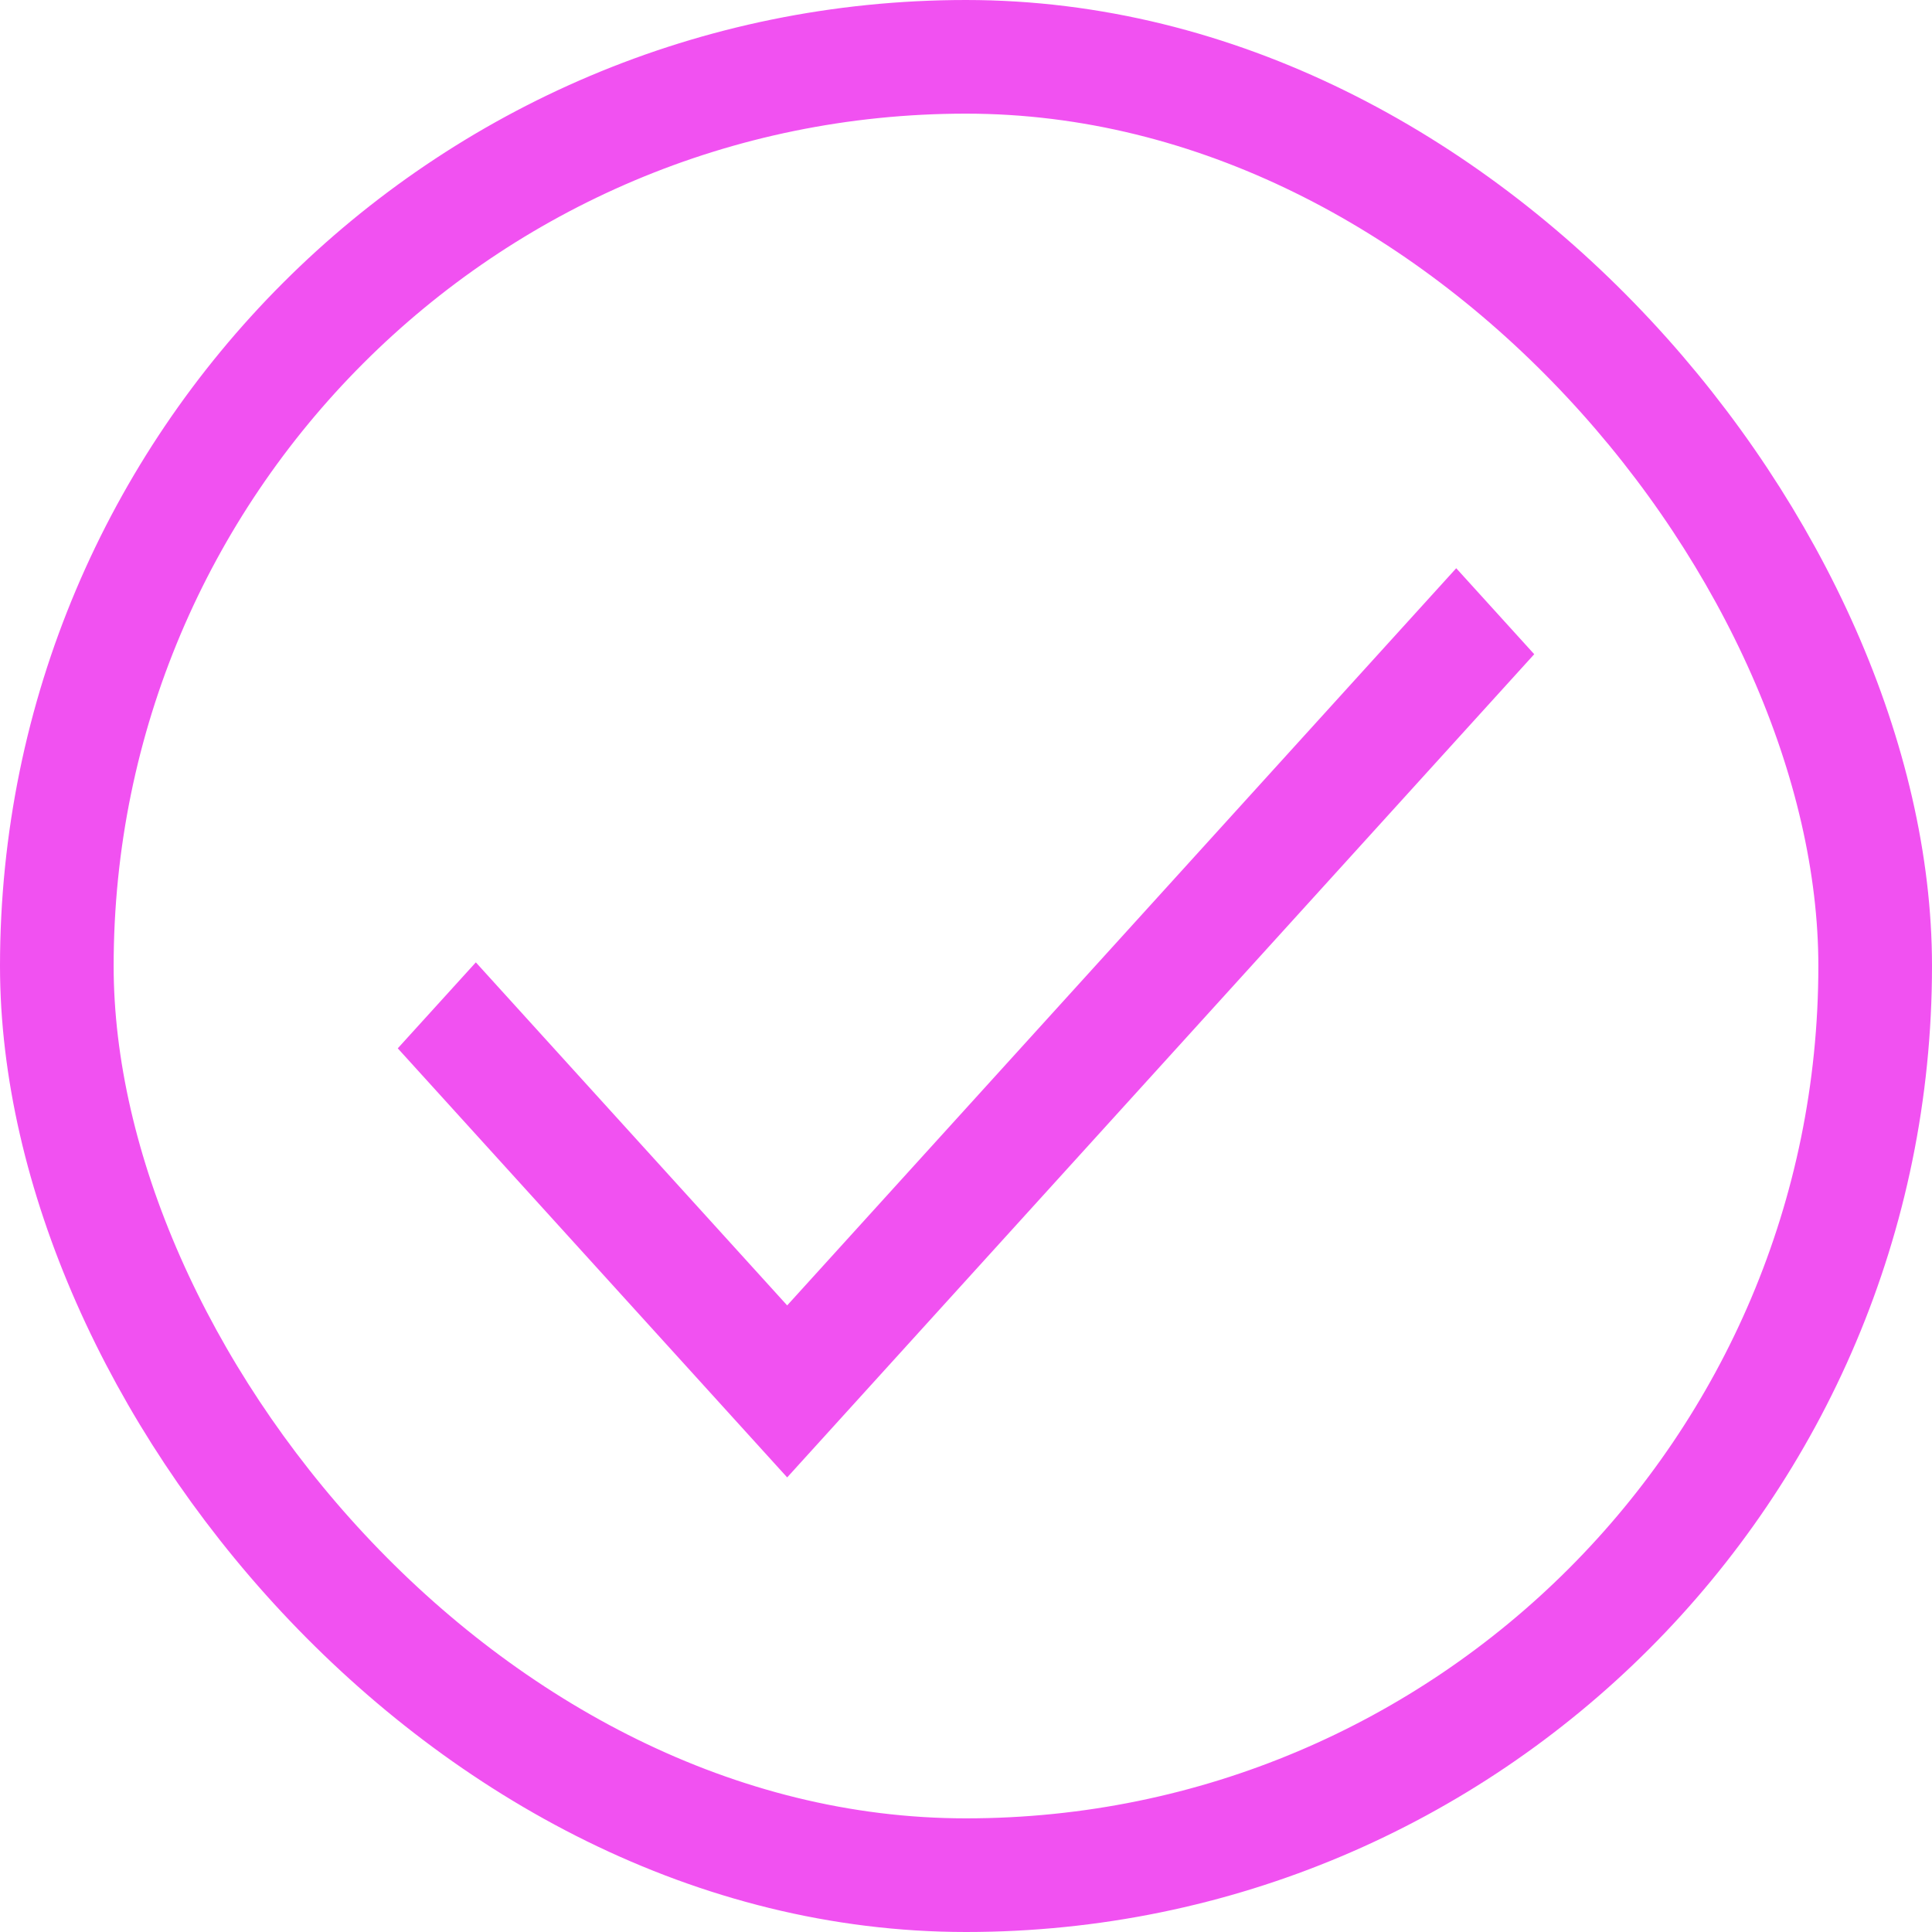 <svg width="34" height="34" viewBox="0 0 34 34" fill="none" xmlns="http://www.w3.org/2000/svg">
<rect x="1" y="1" width="32" height="32" rx="16" stroke="#F151F1" stroke-width="2"/>
<path d="M13.853 26L7 18.449L8.374 16.936L13.853 22.973L25.627 10L27 11.513L13.853 26Z" fill="#F151F1"/>
</svg>

